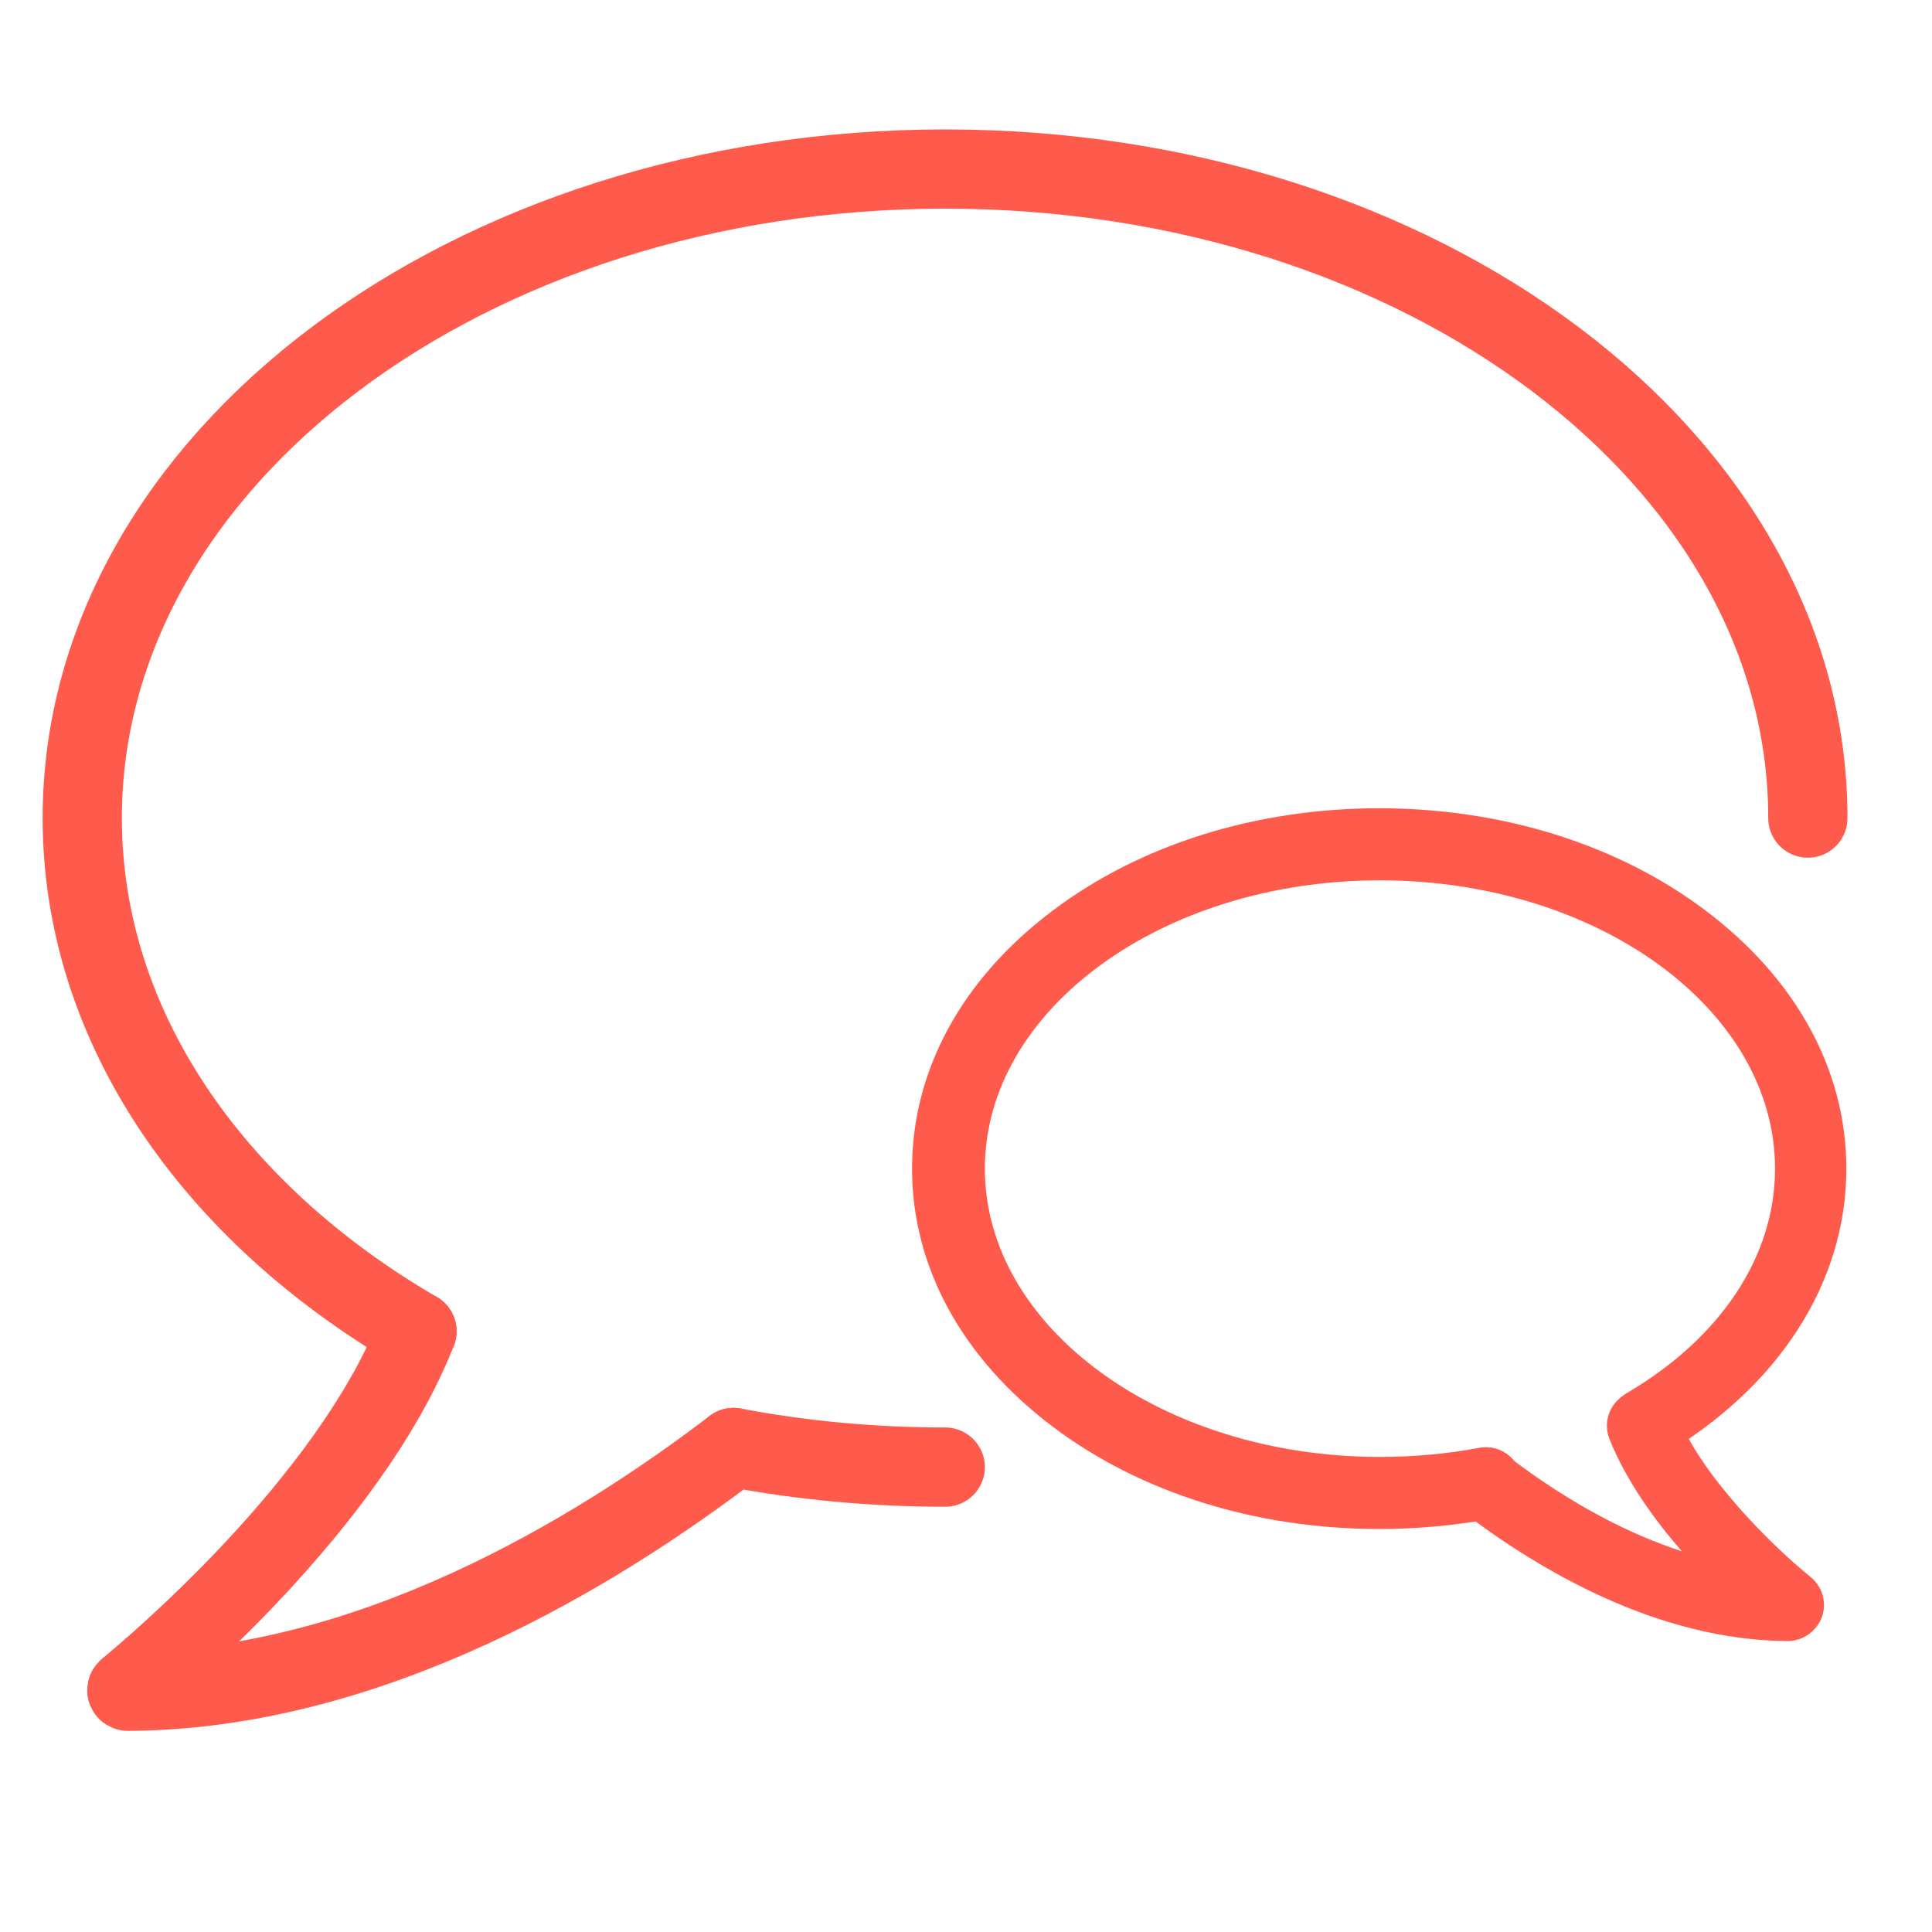 <?xml version="1.0" encoding="utf-8"?>
<!-- Generator: Adobe Illustrator 23.0.2, SVG Export Plug-In . SVG Version: 6.00 Build 0)  -->
<svg version="1.1" id="Capa_1" xmlns="http://www.w3.org/2000/svg" xmlns:xlink="http://www.w3.org/1999/xlink" x="0px" y="0px"
	 viewBox="0 0 512 512" style="enable-background:new 0 0 512 512;" xml:space="preserve">
<style type="text/css">
	.st0{display:none;}
	.st1{display:inline;}
	.st2{fill:#FF5B4D;}
	.st3{fill:none;stroke:#FF5B4D;stroke-width:21;stroke-linecap:round;stroke-miterlimit:10;}
	.st4{display:inline;fill:#FF5B4D;}
	.st5{display:inline;fill:none;stroke:#FF5B4D;stroke-width:21;stroke-linecap:round;stroke-linejoin:round;stroke-miterlimit:10;}
	.st6{display:inline;fill:none;stroke:#FF5B4D;stroke-width:21;stroke-linecap:round;stroke-miterlimit:10;}
	.st7{display:none;fill:#FF5B4D;stroke:#FF5B4D;stroke-width:14;stroke-miterlimit:10;}
	.st8{fill:none;stroke:#FF5B4D;stroke-width:21;stroke-linecap:round;stroke-linejoin:round;stroke-miterlimit:10;}
	.st9{display:inline;fill:#FF5B4D;stroke:#FF5B4D;stroke-width:3;stroke-miterlimit:10;}
</style>
<image style="display:none;overflow:visible;" width="1770" height="1066" xlink:href="../screen%20shot%202019-05-03%20at%2010.29.39%20am.html"  transform="matrix(1.664 0 0 1.664 -1958.268 575.086)">
</image>
<g class="st0">
	<g class="st1">
		<g>
			<path class="st2" d="M458.3,415.6L425,360.2c-15.3-25.6-23.4-54.8-23.4-84.7V227c0-74.7-60.8-135.5-135.5-135.5
				S130.6,152.3,130.6,227v48.5c0,29.8-8.1,59.1-23.4,84.7l-33.3,55.4c-1.8,3-1.8,6.7-0.1,9.7c1.7,3,5,4.9,8.4,4.9H450
				c3.5,0,6.7-1.9,8.4-4.9C460.1,422.3,460.1,418.6,458.3,415.6z M99.3,410.9l24.5-40.8c17.2-28.6,26.2-61.3,26.2-94.6V227
				c0-64.1,52.1-116.2,116.2-116.2S382.2,162.9,382.2,227v48.5c0,33.3,9.1,66.1,26.2,94.6l24.5,40.8L99.3,410.9L99.3,410.9z"/>
		</g>
	</g>
	<g class="st1">
		<g>
			<path class="st2" d="M266.1,23.7c-21.4,0-38.7,17.4-38.7,38.7v38.7c0,5.3,4.3,9.7,9.7,9.7s9.7-4.3,9.7-9.7V62.4
				c0-10.7,8.7-19.4,19.4-19.4s19.4,8.7,19.4,19.4v38.7c0,5.3,4.3,9.7,9.7,9.7c5.3,0,9.7-4.3,9.7-9.7V62.4
				C304.8,41.1,287.4,23.7,266.1,23.7z"/>
		</g>
	</g>
	<g class="st1">
		<g>
			<path class="st2" d="M308,415.7c-2.7-4.6-8.6-6.1-13.3-3.5c-4.6,2.7-6.2,8.7-3.5,13.3c2.5,4.3,3.9,9.4,3.9,14.5c0,16-13,29-29,29
				c-16,0-29-13-29-29c0-5.1,1.4-10.2,3.9-14.5c2.7-4.6,1.1-10.6-3.5-13.3c-4.7-2.7-10.6-1.1-13.3,3.5c-4.3,7.3-6.5,15.7-6.5,24.3
				c0,26.7,21.7,48.4,48.4,48.4s48.4-21.7,48.4-48.4C314.5,431.4,312.2,423,308,415.7z"/>
		</g>
	</g>
	<g class="st1">
		<g>
			<path class="st3" d="M381,80.2c39.3,22.3,66.6,62.1,72.6,107.6"/>
		</g>
		<path class="st3" d="M461.7,78.3c15.7,14.6,28.2,32.6,36.3,52.8"/>
	</g>
	<g class="st1">
		<g>
			<path class="st3" d="M131,80.2c-39.3,22.3-66.6,62.1-72.6,107.6"/>
		</g>
		<path class="st3" d="M50.3,78.3C34.5,92.9,22,110.9,14,131.2"/>
	</g>
</g>
<g class="st0">
	<path class="st4" d="M256,32.3c-74.2,0-127.8,55.3-136.3,114.7c-5.3,39.6,7.5,78.2,34.1,107.4c23.4,25,36.2,58.4,36.2,92.8
		l-0.1,34.2c0,0.6,0,1.1,0,1.7c0,0,0,0,0,0c-0.3,1.8-0.5,3.7-0.5,5.7c0,8.4,3.2,16.1,8.5,21.8c-5.3,5.7-8.5,13.4-8.5,21.8
		c0,17.8,14.4,32.2,32.2,32.2h18.2v13.3c0,3.3,2.6,5.9,5.9,5.9h20.4c3.3,0,5.9-2.6,5.9-5.9v-13.3h18.2c17.8,0,32.2-14.4,32.2-32.2
		c0-8.4-3.2-16.1-8.5-21.8c5.3-5.7,8.5-13.4,8.5-21.8c0-0.3,0-0.6,0-0.9c0.4-2.1,0.6-4.3,0.6-6.5l0.1-34.2
		c0-35.4,11.7-67.8,34.1-90.7c24.5-25,37.3-57.3,37.3-90.7C394.5,91.7,331.6,32.3,256,32.3L256,32.3z M211.4,358.3v-11.1
		c0-38.6-16-77.1-42.6-106.3c-23.4-25-33-57.3-28.8-90.7c7.5-50,54-97,116.1-97c65,0,117.2,51.1,117.2,112.6
		c0,28.1-10.7,55.2-30.9,76.1c-26.6,27.1-40.5,64.6-40.5,105.3v11.5c-3.6-1.4-7.5-2.1-11.5-2.1h-68.7
		C218.1,356.6,214.6,357.2,211.4,358.3L211.4,358.3z M221.6,400c-6.2,0-11.2-5-11.2-11.2c0-2.2,0.7-4.3,1.8-6.1
		c2-3.1,5.5-5.1,9.4-5.1h68.7c6,0,10.8,4.7,11.2,10.5c0,0.2,0,0.4,0,0.7c0,6.2-5,11.2-11.2,11.2h-4h-57.9H221.6L221.6,400z
		 M221.6,443.6c-6.2,0-11.2-5-11.2-11.2s5-11.2,11.2-11.2h68.7c6.2,0,11.2,5,11.2,11.2s-5,11.2-11.2,11.2H221.6L221.6,443.6z"/>
</g>
<g class="st0">
	<polygon class="st5" points="45,185.3 30.1,481.9 458.2,481.9 458.2,298.5 337.5,389.4 337.5,298.5 222.7,389.4 222.7,298.5 
		106.1,389.4 95.4,185.3 	"/>
	<path class="st6" d="M68.9,145.8c0,0,12.7-110.7,110.7-110.7c0,0,44.5-5.1,73.8,24.2"/>
	<path class="st6" d="M285.5,99.4c29.3,29.3,73.8,24.2,73.8,24.2c49,0,76.7-27.7,92.1-55.4"/>
</g>
<path class="st7" d="M428.5,49.9c-3.2,0-6.4,0.8-9.4,2.2l0-0.1c-0.1,0.1-0.9,0.5-1,0.5c-0.1,0.1-0.2,0.1-0.3,0.2
	c-1.1,0.6-2.2,1.3-3.3,2.1c-0.4,0.2-0.8,0.5-1.1,0.7c-45.8,28.7-106.8,51-176.2,64.5c-27.1,5.3-55.6,9.1-84.8,11.4
	c-2.9,0.3-5.8,0.5-8.7,0.7c-21.1,1.4-42.4,2-63.8,1.8c-0.5,0-1.1-0.1-2.2-0.1v-0.1h-6.2c-32.8,0-59.5,26.7-59.5,59.5v39.1
	c0,32.8,26.7,59.5,59.5,59.5v0c2.5,0,5.9,0,9.9,0.1l59,185.2c1.6,5,6.2,8.4,11.4,8.4h60.2c4,0,7.8-2,10-5.4
	c2.2-3.4,2.6-7.6,1.1-11.3l-73.8-175.2c113,8.7,211.1,45.5,265.7,77.4l0.1-0.1c4.2,2.9,8.7,4.5,13.3,4.5
	c31.2,0,55.6-71.5,55.6-162.7C484.2,121.4,459.7,49.9,428.5,49.9z M238.5,127.1c62.2-12,117.7-31.1,161.9-55.6
	c-16.6,27.9-27.5,80.1-27.5,141.1c0,62.1,11.3,115,28.4,142.5C333.8,320,243.1,294.6,156.8,287c-4.9-23-7.4-49.5-7.4-76.9
	c0-25,2.2-49.8,6.3-71.8C184.1,136.1,211.9,132.3,238.5,127.1z M380,212.7c0-21,1.3-40.4,3.5-57.8c25.1,4.7,43.2,26.3,43.2,52.1
	c0,26.2-18.9,48.2-44.5,52.3C380.8,244.7,380,229.2,380,212.7z M19.2,232.3v-39.1c0-28.1,22.2-51,50-52.3v-0.1h6.7
	c1.8,0,2.7,0.1,3.3,0.2c0.1,0,0.9,0.1,1,0.1c2.9,0,5.7,0,8.6,0c18.3,0,36.9-0.6,55.4-1.9c1.4-0.1,2.7-0.2,4.1-0.3
	c-4,22-6.1,46.5-6.1,71.2c0,27.1,2.5,53.3,7.1,76.3c-1.7-0.1-3.5-0.3-5.2-0.4c-15-1-49.1-1.2-66.4-1.3v0h-8.5v-0.1
	C41.5,283.3,19.2,260.4,19.2,232.3z M216.3,476.1c-0.9,1.4-2.4,2.2-4.1,2.2H152c-2.1,0-4-1.4-4.6-3.4L89.4,293.1h52.2l75.1,178.4
	C217.3,473.1,217.2,474.7,216.3,476.1z M428.5,368.3c-18.6,0-38.2-39.3-45.5-102c29.1-4.5,50.8-29.6,50.8-59.4
	c0-29.3-20.7-54-49.3-59.1c6.6-44.7,19.6-75.7,33.4-86.5c1.3-0.8,2.6-1.7,4-2.6c2.2-1.1,4.4-1.6,6.6-1.6
	c23.4,0,48.5,62.5,48.5,155.6S452,368.3,428.5,368.3z"/>
<g class="st0">
	<path class="st6" d="M350.8,404.8H69.6c-11.8,0-21.3-9.6-21.3-21.3V45c0-11.8,9.6-21.3,21.3-21.3h281.2c11.8,0,21.3,9.6,21.3,21.3
		v338.4C372.1,395.2,362.6,404.8,350.8,404.8z"/>
	<path class="st6" d="M372.1,66.5h22.1c11.4,0,20.7,9.3,20.7,20.7v22.1v317.6c0,11.4-9.3,20.7-20.7,20.7H133.9h-22.1
		c-11.4,0-20.7-9.3-20.7-20.7v-22.1"/>
	<path class="st6" d="M414.9,109.3H437c11.4,0,20.7,9.3,20.7,20.7v339.7c0,11.4-9.3,20.7-20.7,20.7H154.6
		c-11.4,0-20.7-9.3-20.7-20.7v-22.1"/>
	<g class="st1">
		<rect x="216.8" y="113" class="st8" width="83.8" height="101.7"/>
		<rect x="116.3" y="113" class="st8" width="59.6" height="0"/>
		<rect x="116.3" y="163.8" class="st8" width="59.6" height="0"/>
		<rect x="116.3" y="214.7" class="st8" width="59.6" height="0"/>
		<rect x="116.3" y="262.1" class="st8" width="187.7" height="0"/>
		<rect x="116.3" y="315.4" class="st8" width="187.7" height="0"/>
	</g>
</g>
<g class="st0">
	<g class="st1">
		<path class="st8" d="M357.4,49.8c0,0-291.2,324.4-322,359c-90.3,101.7,156.8,119.4,183.9,40.7S357.4,49.8,357.4,49.8z"/>
		<ellipse class="st8" cx="111.4" cy="449.5" rx="98.1" ry="46.6"/>
	</g>
	<g class="st1">
		<path class="st8" d="M153.7,13.7c0,0,291.2,324.4,322,359C566,474.4,318.9,492,291.8,413.4S153.7,13.7,153.7,13.7z"/>
		<ellipse class="st8" cx="399.7" cy="413.4" rx="98.1" ry="46.6"/>
	</g>
</g>
<g class="st0">
	<path class="st9" d="M255.9,13.2C122,13.2,13.1,122.1,13.1,256S122,498.8,255.9,498.8S498.7,389.9,498.7,256S389.8,13.2,255.9,13.2
		z M255.9,480.1C132.3,480.1,31.8,379.6,31.8,256S132.3,31.9,255.9,31.9S480.1,132.4,480.1,256S379.5,480.1,255.9,480.1z"/>
	<path class="st9" d="M372.7,246.7H265.3V143.9c0-5.2-4.2-9.3-9.3-9.3s-9.3,4.2-9.3,9.3v102.7H139.2c-5.2,0-9.3,4.2-9.3,9.3
		c0,5.2,4.2,9.3,9.3,9.3h107.4v112.1c0,5.2,4.2,9.3,9.3,9.3s9.3-4.2,9.3-9.3V265.3h107.4c5.2,0,9.3-4.2,9.3-9.3
		C382,250.8,377.8,246.7,372.7,246.7z"/>
</g>
<g>
	<g>
		<path class="st3" d="M110.5,352.8c-54-31.4-88.7-80.7-88.7-136c0-95,102.4-172,228.7-172c126.3,0,228.6,77,228.6,172"/>
		<path class="st3" d="M194.4,383.6c17.9,3.4,36.8,5.2,56.1,5.2"/>
		<path class="st3" d="M194.4,383.6c-36.4,27.8-96.3,64.3-160.5,64.6c-0.3,0-0.4-0.3-0.2-0.5c6.3-5.2,58.8-49,76.8-94.9"/>
	</g>
	<g>
		<g>
			<path class="st2" d="M365.5,405.2c-32.6,0-63.3-9.6-86.5-27.1c-24-18.1-37.3-42.3-37.3-68.4c0-26,13.2-50.3,37.3-68.4
				c23.2-17.5,53.9-27.1,86.5-27.1c32.6,0,63.3,9.6,86.5,27.1c24,18.1,37.3,42.3,37.3,68.4c0,30.2-17.9,58-49,76.2
				c-4.8,2.8-11.1,0.9-13.4-4.3c-2.1-4.5-0.1-9.8,4.2-12.4c25-14.7,39.3-36.3,39.3-59.5c0-42.1-47-76.4-104.7-76.4
				c-57.7,0-104.7,34.3-104.7,76.4c0,42.1,47,76.4,104.7,76.4c8.9,0,17.7-0.8,26.3-2.4c5.7-1.1,11.1,3.1,11.3,9.1
				c0.2,4.7-3.3,8.8-8,9.7C385.4,404.3,375.5,405.2,365.5,405.2z"/>
		</g>
		<g>
			<path class="st2" d="M473.7,434.9c-34.3-0.2-65.7-18.7-86-34.2c-4.2-3.2-5-9.2-1.8-13.3c3.2-4.2,9.2-5,13.3-1.8
				c17.6,13.5,33.3,21.2,46.5,25.5c-7.5-8.6-14.9-19-19.2-29.8c-1.9-4.9,0.5-10.4,5.4-12.3c4.9-1.9,10.4,0.5,12.3,5.4
				c6.6,16.8,25.5,35.3,35.6,43.5c3.2,2.6,4.4,6.9,3,10.7C481.4,432.3,477.8,434.9,473.7,434.9z"/>
		</g>
	</g>
	<path class="st3" d="M243.7,388.7"/>
	<path class="st3" d="M479,220.4"/>
</g>
</svg>
